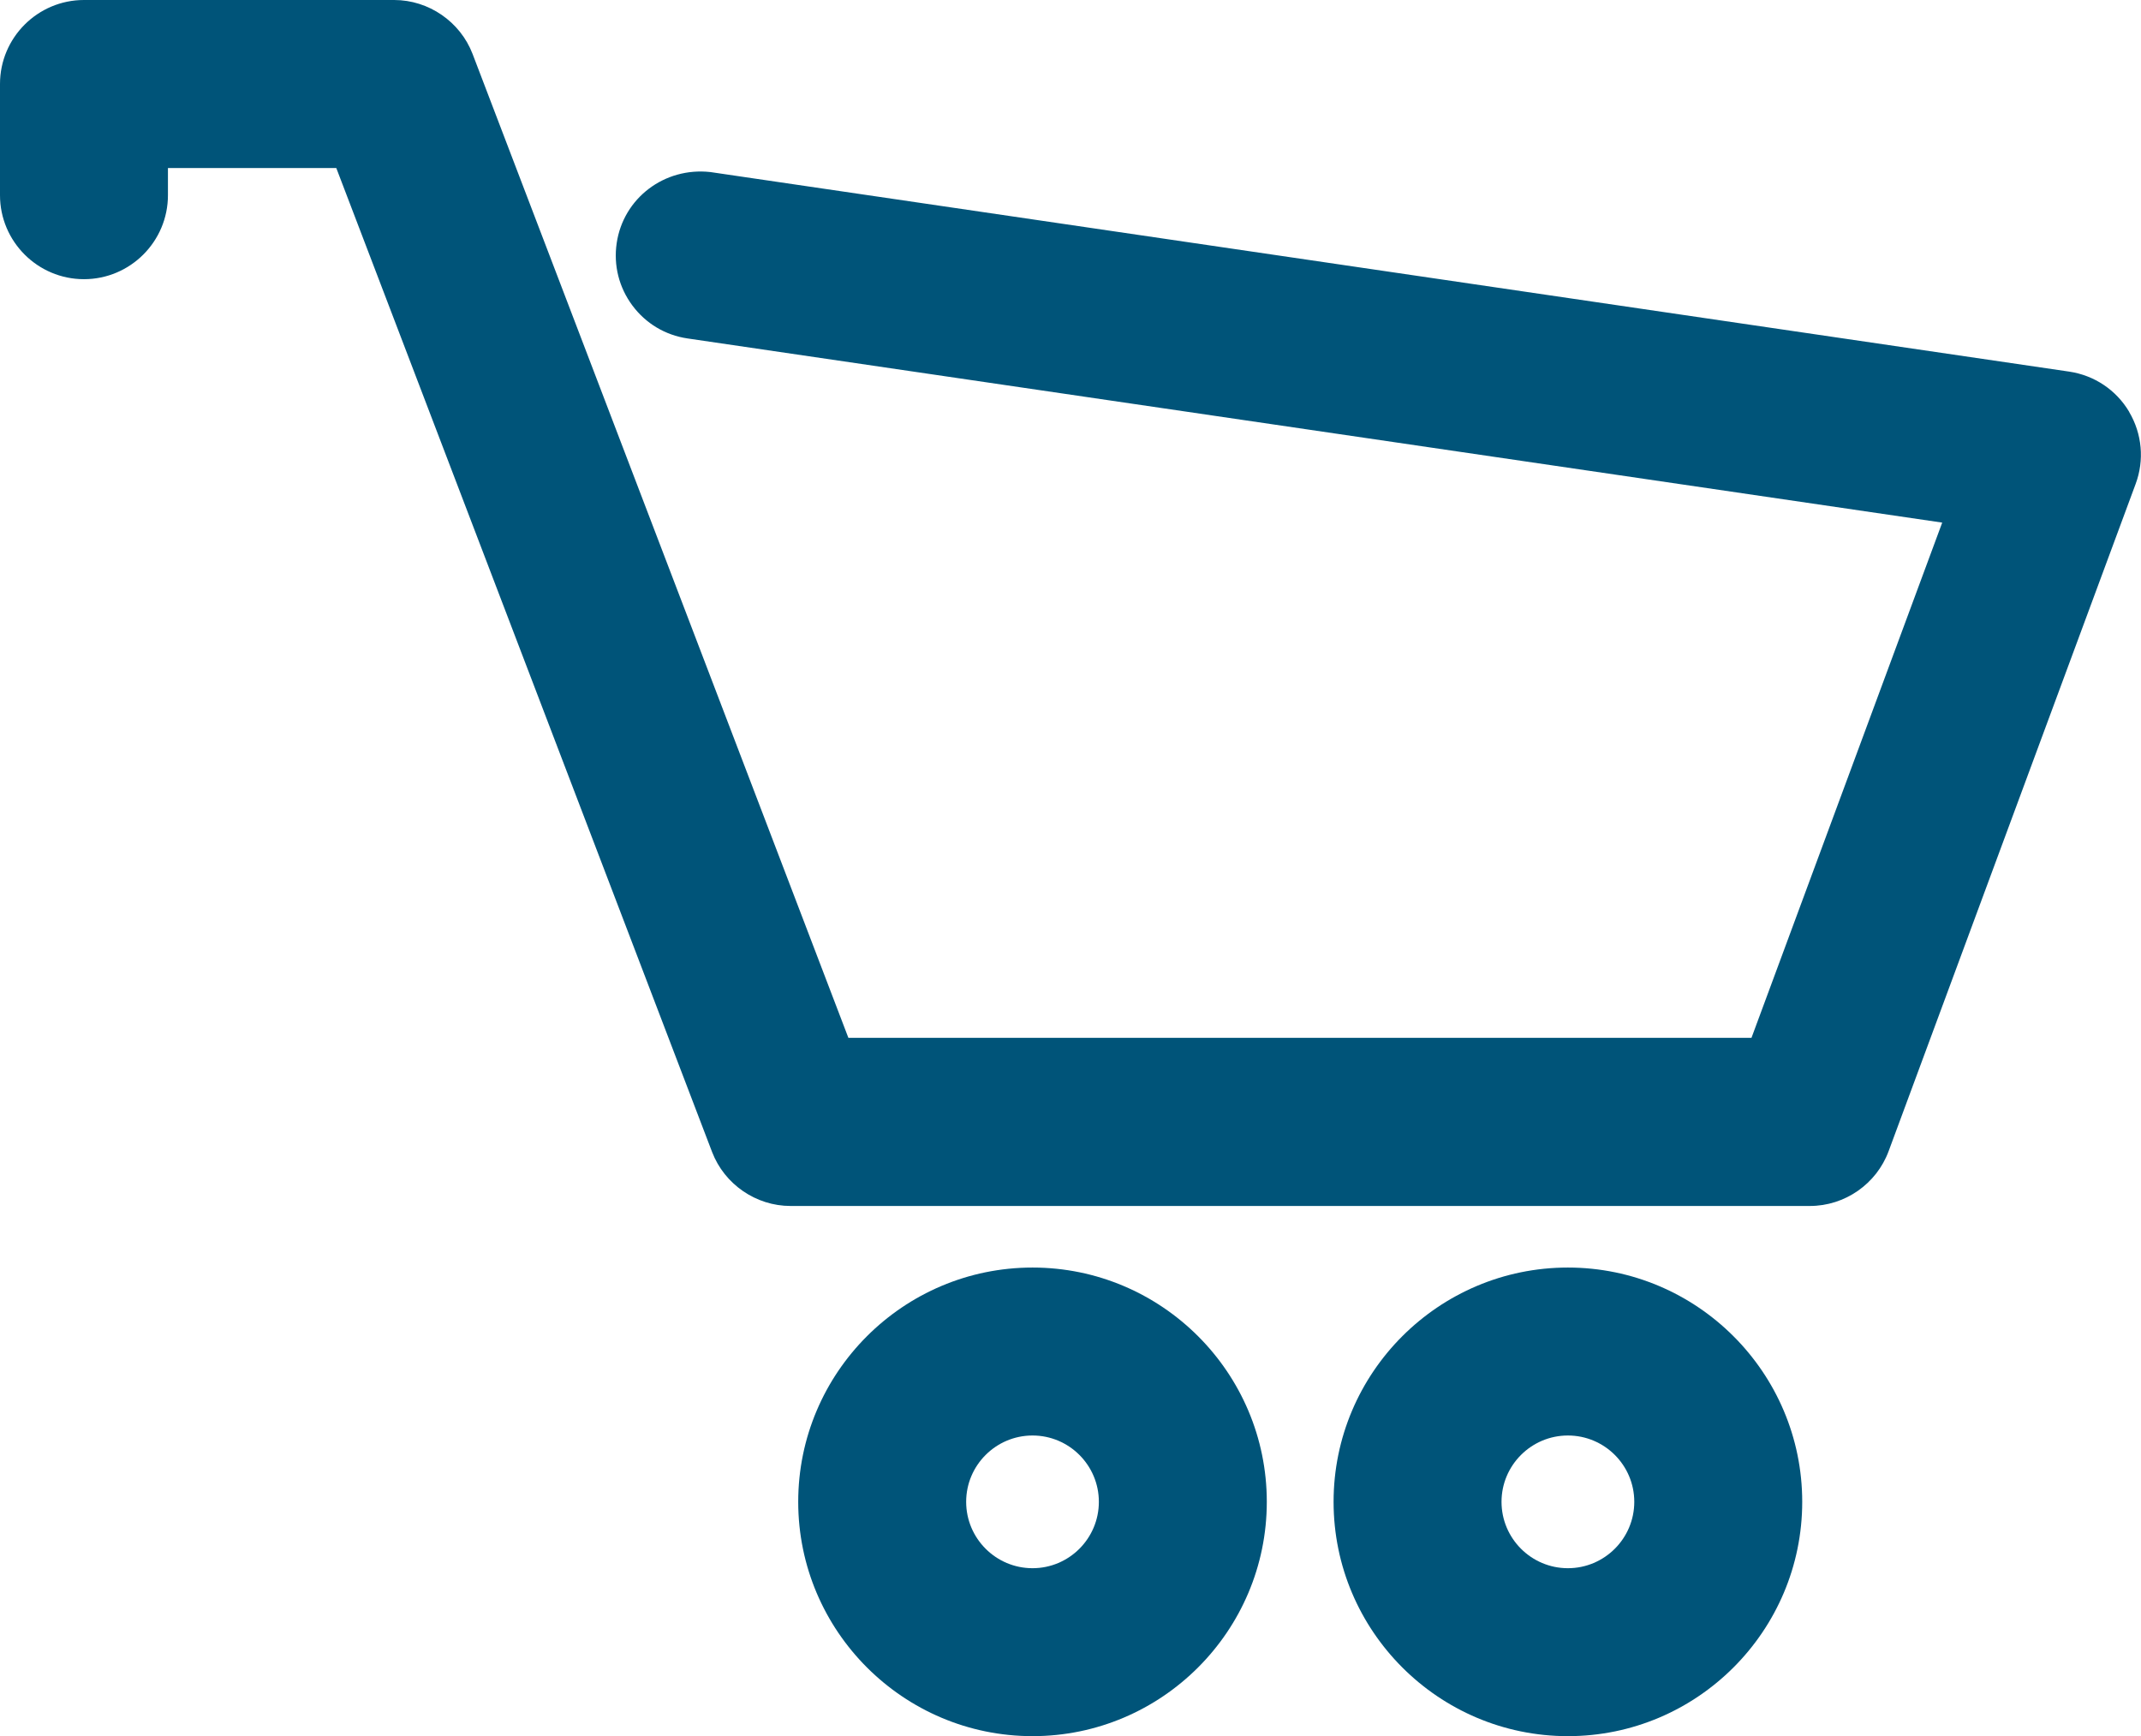 <?xml version="1.0" encoding="UTF-8"?>
<svg id="Layer_1" xmlns="http://www.w3.org/2000/svg" version="1.1" viewBox="0 0 36.996 30">
  <!-- Generator: Adobe Illustrator 29.6.0, SVG Export Plug-In . SVG Version: 2.1.1 Build 207)  -->
  <defs>
    <style>
      .st0 {
        fill: #005479;
      }
    </style>
  </defs>
  <path class="st0" d="M36.792,7.116c-.224-.377-.601-.63-1.037-.695L12.303,2.977l-.028-.004c-.794-.089-1.505.452-1.619,1.229-.056.383.04.765.271,1.076.232.312.57.514.954.57l21.68,3.182-3.296,8.903h-15.605L8.166.932C7.952.374,7.407-0,6.811-0H1.451C.651-0.0 0.0.651 0,1.451v1.922C0,4.173.651,4.824,1.451,4.824s1.451-.651,1.451-1.451v-.47h2.909l6.494,17.003c.214.557.758.932,1.355.932h17.614c.605,0,1.152-.381,1.361-.947l4.268-11.528c.153-.411.113-.865-.112-1.246Z"/>
  <path class="st0" d="M17.842,21.902c-2.233,0-4.049,1.816-4.049,4.048,0,2.233,1.817,4.049,4.049,4.049,2.232,0,4.048-1.817,4.048-4.049,0-2.232-1.816-4.048-4.048-4.048ZM17.842,24.804c.632,0,1.146.514,1.146,1.146,0,.633-.514,1.147-1.146,1.147-.633,0-1.147-.515-1.147-1.147,0-.632.515-1.146,1.147-1.146Z"/>
  <path class="st0" d="M27.093,21.902c-2.233,0-4.049,1.816-4.049,4.048,0,2.233,1.817,4.049,4.049,4.049,2.233,0,4.049-1.817,4.049-4.049,0-2.232-1.817-4.048-4.049-4.048ZM27.093,24.804c.633,0,1.147.514,1.147,1.146,0,.633-.515,1.147-1.147,1.147-.633,0-1.147-.515-1.147-1.147,0-.632.515-1.146,1.147-1.146Z"/>
</svg>